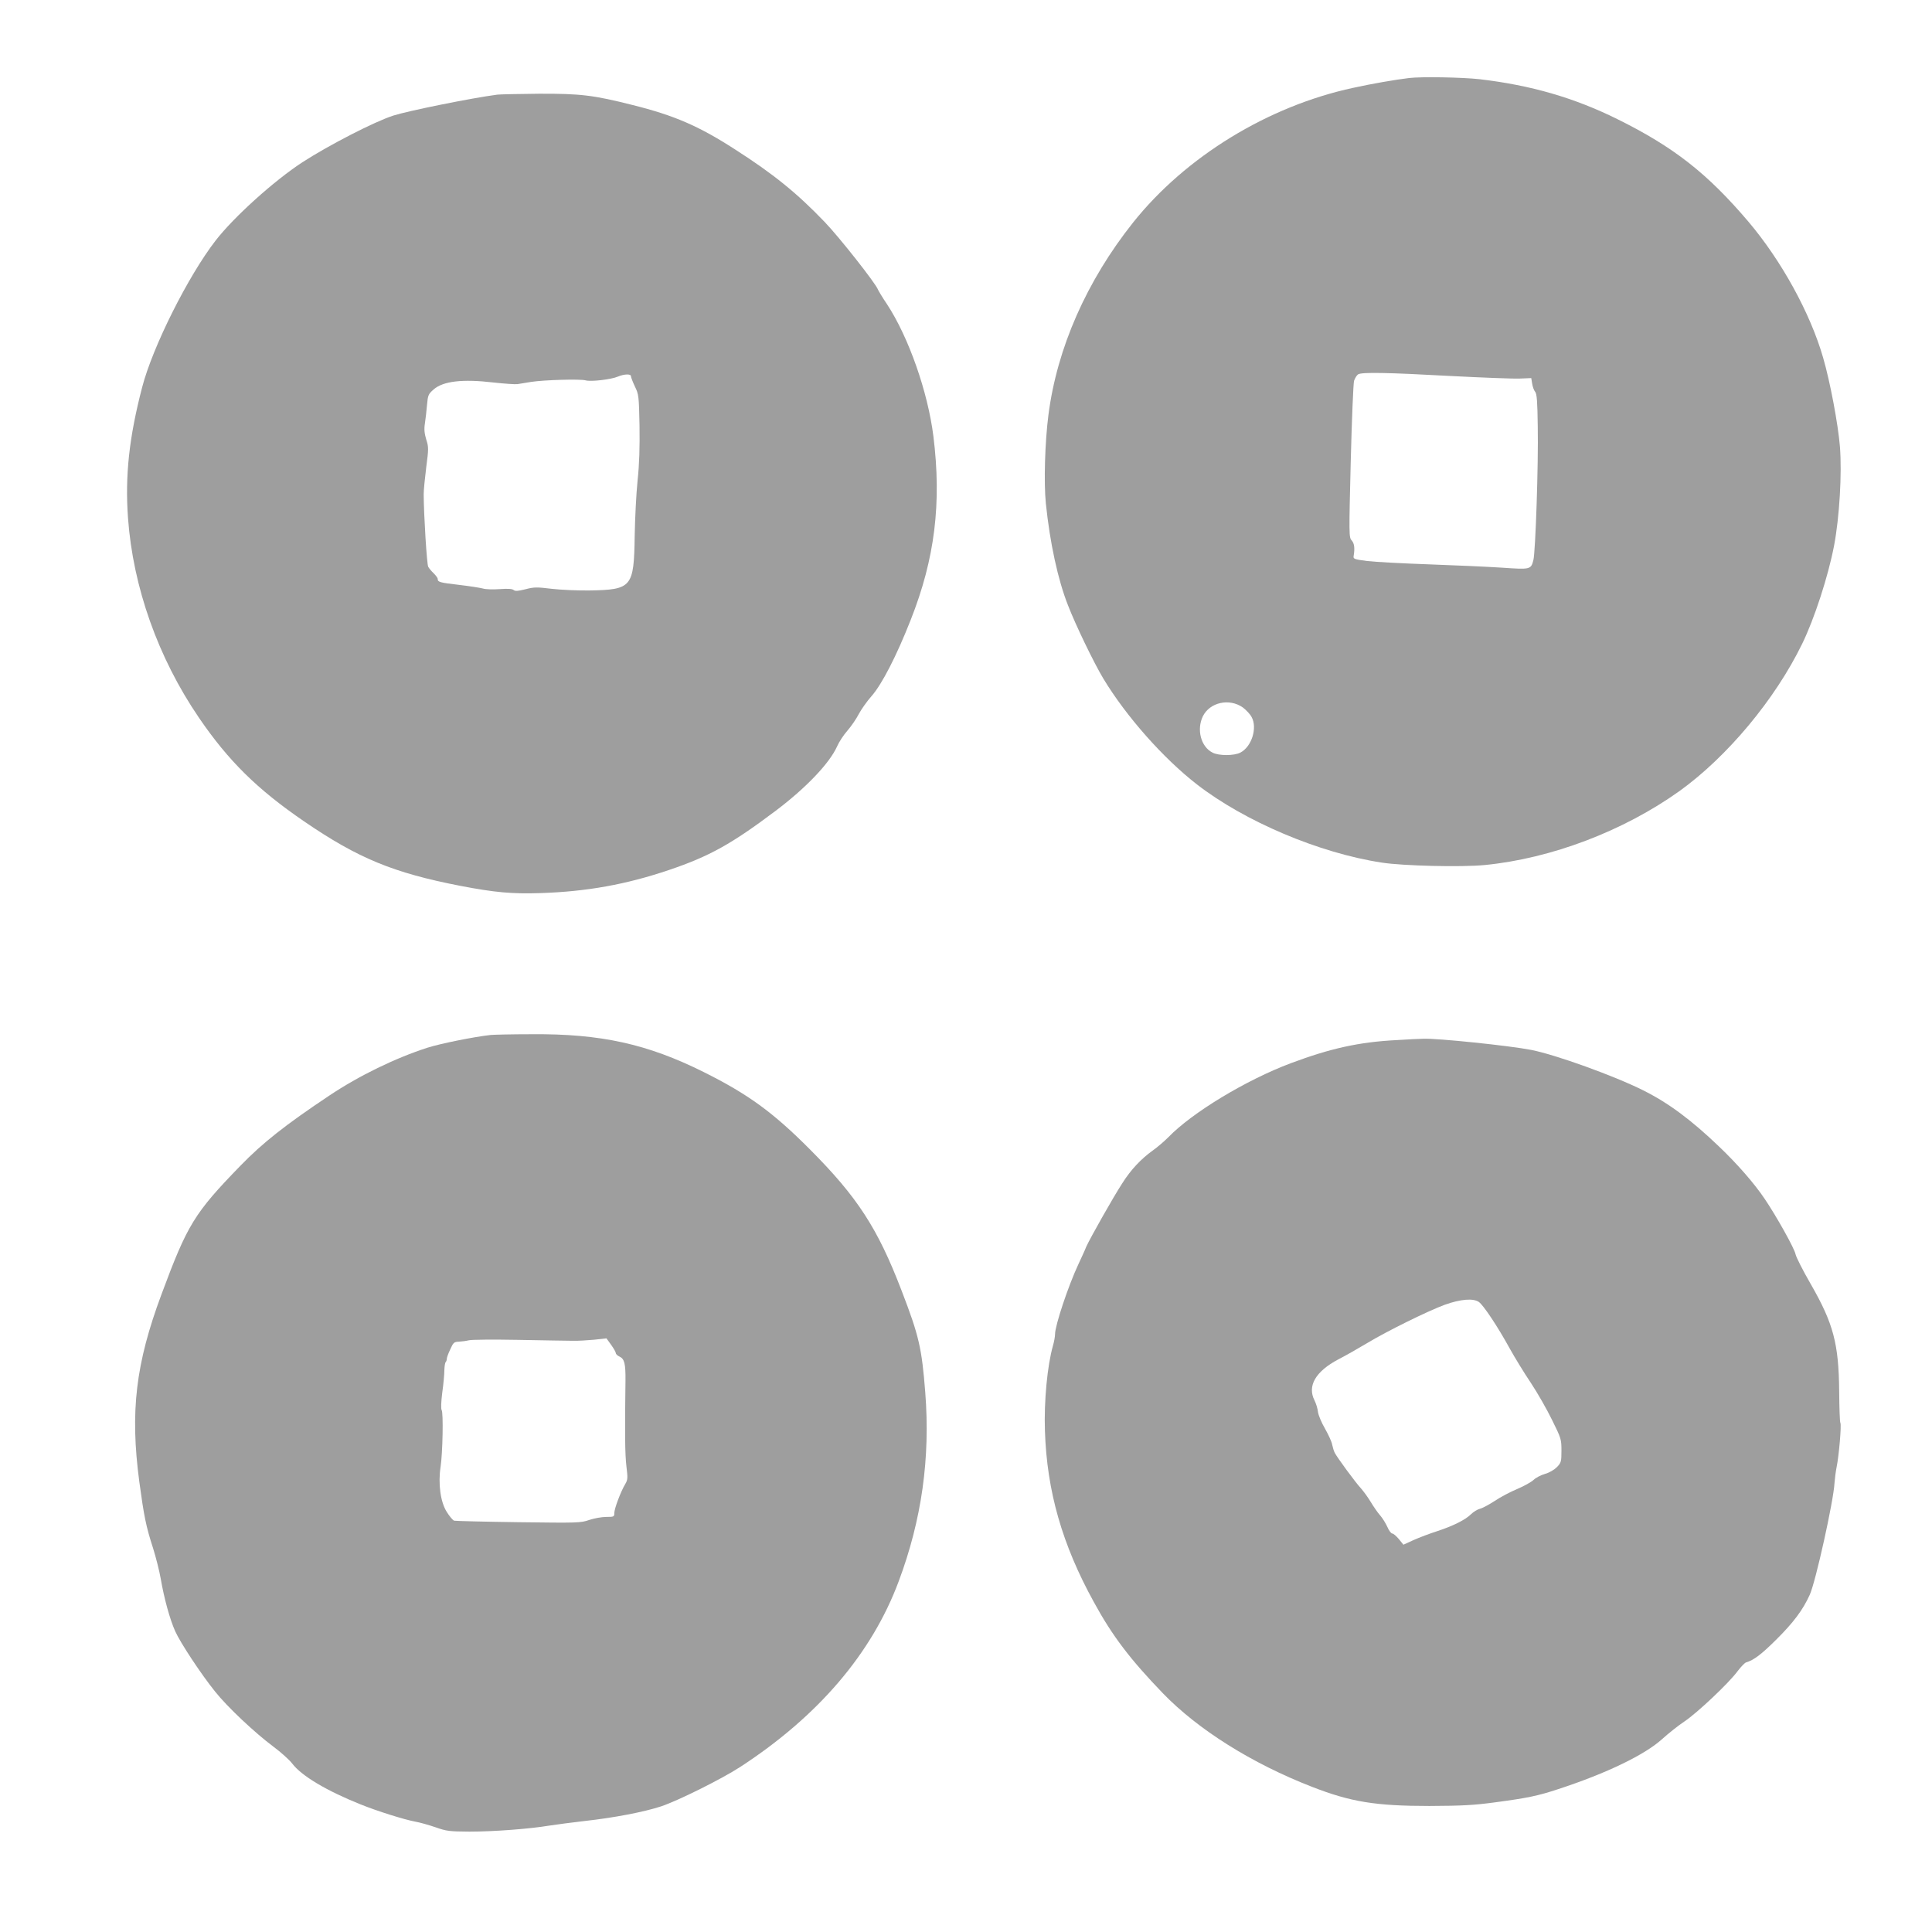 <?xml version="1.0" standalone="no"?>
<!DOCTYPE svg PUBLIC "-//W3C//DTD SVG 20010904//EN"
 "http://www.w3.org/TR/2001/REC-SVG-20010904/DTD/svg10.dtd">
<svg version="1.0" xmlns="http://www.w3.org/2000/svg"
 width="1280pt" height="1280pt" viewBox="0 0 1280 1280"
 preserveAspectRatio="xMidYMid meet">
<g transform="translate(0,1280) scale(0.1,-0.1)"
fill="#9e9e9e" stroke="none">
<path d="M9335 12283 c-93 -11 -247 -38 -370 -65 -563 -121 -1109 -455 -1457
-891 -308 -387 -505 -832 -562 -1277 -23 -178 -31 -446 -17 -585 27 -262 80
-507 147 -676 51 -132 172 -382 234 -485 151 -250 397 -528 620 -701 316 -245
810 -455 1225 -518 141 -22 530 -31 682 -16 440 43 919 225 1290 490 317 228
634 608 813 976 81 166 172 446 211 649 36 189 53 479 39 657 -12 148 -65 430
-111 588 -85 296 -276 643 -495 902 -272 320 -495 495 -869 680 -287 142 -572
224 -910 264 -116 13 -389 18 -470 8z m275 -1974 c212 -11 419 -19 460 -17
l75 3 6 -37 c3 -20 12 -45 20 -54 11 -13 15 -65 17 -228 5 -246 -15 -835 -29
-887 -16 -62 -19 -63 -207 -50 -92 6 -310 16 -484 22 -174 6 -358 16 -410 22
-84 11 -93 14 -90 32 9 53 5 85 -13 105 -18 19 -18 38 -6 523 7 276 17 517 22
534 6 18 18 37 27 43 26 15 192 12 612 -11z m-1376 -2196 c21 -16 48 -44 58
-63 40 -72 1 -197 -74 -236 -42 -22 -144 -22 -185 0 -77 39 -106 152 -64 240
46 93 175 122 265 59z"/>
<path d="M3295 12173 c-169 -22 -590 -107 -690 -139 -126 -41 -425 -195 -600
-308 -189 -123 -455 -363 -576 -519 -183 -236 -418 -706 -487 -972 -87 -333
-114 -588 -94 -866 33 -458 199 -927 470 -1324 195 -286 387 -475 697 -687
358 -245 592 -341 1035 -427 229 -44 342 -54 530 -48 308 10 568 57 852 153
269 91 414 172 708 393 199 150 356 314 406 426 12 28 43 76 69 105 26 30 60
80 75 110 16 30 54 84 85 119 68 78 164 263 259 505 160 405 205 773 150 1216
-37 294 -164 656 -307 874 -30 44 -56 88 -60 97 -14 40 -256 347 -352 447
-184 192 -339 318 -595 482 -240 155 -402 225 -678 294 -261 66 -346 76 -621
75 -135 -1 -259 -4 -276 -6z m885 -1865 c0 -7 12 -38 26 -68 26 -53 27 -64 31
-260 2 -144 -1 -253 -13 -365 -9 -88 -17 -252 -19 -365 -5 -341 -18 -357 -300
-362 -77 -1 -189 4 -250 11 -98 12 -117 12 -174 -3 -49 -12 -67 -14 -78 -5 -9
8 -39 10 -92 6 -43 -3 -94 -2 -112 4 -19 5 -89 16 -157 24 -130 15 -142 19
-142 39 0 7 -12 23 -26 37 -14 13 -31 33 -37 44 -9 17 -29 337 -30 480 0 28 8
108 17 180 16 122 16 133 0 183 -12 40 -15 68 -9 106 4 28 11 83 14 122 6 66
8 72 44 104 63 55 192 70 395 46 73 -8 145 -13 160 -11 15 2 56 9 92 15 86 13
324 20 360 10 35 -10 170 6 214 25 40 17 86 19 86 3z"/>
<path d="M3250 5943 c-109 -12 -332 -57 -417 -84 -214 -69 -453 -185 -652
-318 -291 -194 -440 -312 -586 -462 -308 -317 -353 -391 -525 -854 -171 -459
-209 -776 -147 -1242 31 -229 44 -295 92 -443 18 -58 41 -148 50 -200 22 -129
61 -271 96 -348 34 -76 172 -285 264 -399 81 -102 263 -273 385 -364 50 -37
107 -88 126 -113 62 -82 229 -181 454 -271 112 -45 287 -100 362 -114 29 -5
89 -22 133 -37 73 -26 93 -28 225 -29 160 0 399 18 530 40 47 7 150 21 230 30
199 22 396 60 509 97 114 38 403 182 526 262 517 337 871 752 1049 1229 153
409 210 817 176 1253 -23 293 -41 373 -157 674 -158 412 -292 619 -608 936
-244 245 -409 365 -704 512 -371 185 -681 254 -1139 250 -131 0 -253 -3 -272
-5z m545 -2026 c33 -1 97 3 141 7 l82 9 31 -43 c17 -24 31 -48 31 -55 0 -6 11
-17 25 -23 32 -15 40 -47 39 -157 -5 -360 -3 -491 6 -568 10 -80 9 -91 -8
-120 -29 -48 -72 -162 -72 -191 0 -25 -3 -26 -53 -26 -30 0 -80 -9 -113 -20
-57 -20 -75 -20 -469 -15 -225 3 -417 8 -426 10 -9 3 -31 29 -49 58 -42 66
-58 187 -41 299 14 93 19 359 7 376 -5 7 -4 52 4 115 8 56 14 123 14 149 1 25
4 50 9 54 4 4 7 14 7 21 0 8 10 36 23 63 20 45 25 50 57 51 19 1 49 5 65 9 17
5 165 6 330 3 165 -3 327 -6 360 -6z"/>
<path d="M9250 5909 c-246 -13 -433 -54 -698 -153 -296 -111 -655 -328 -812
-491 -25 -25 -72 -66 -105 -89 -76 -55 -143 -126 -198 -213 -61 -93 -215 -367
-240 -422 -10 -26 -34 -77 -52 -116 -68 -145 -155 -407 -155 -464 0 -15 -6
-50 -14 -77 -37 -130 -60 -368 -53 -565 13 -398 114 -752 324 -1133 122 -224
241 -380 458 -605 232 -240 590 -465 987 -619 256 -100 421 -127 778 -127 219
1 294 5 435 24 217 29 284 43 420 88 321 105 574 228 688 332 40 36 106 89
147 116 85 57 294 254 352 333 22 29 47 55 56 58 52 16 98 50 198 149 117 116
178 198 224 299 39 85 158 623 164 740 2 28 8 76 14 106 16 78 33 280 25 293
-4 6 -7 101 -8 211 -3 313 -38 447 -188 708 -52 90 -97 179 -101 198 -6 37
-129 256 -205 368 -68 101 -181 231 -303 347 -185 177 -336 289 -503 372 -192
96 -578 235 -740 267 -142 28 -623 78 -715 74 -19 0 -100 -4 -180 -9z m548
-1735 c30 -21 124 -162 202 -304 35 -63 99 -168 143 -233 43 -65 106 -175 140
-245 60 -121 62 -128 62 -203 0 -72 -2 -80 -30 -109 -17 -17 -50 -37 -79 -45
-28 -8 -62 -26 -76 -40 -15 -14 -63 -41 -108 -60 -44 -18 -112 -54 -149 -79
-37 -24 -81 -48 -98 -52 -16 -4 -43 -20 -59 -36 -37 -37 -119 -78 -226 -113
-47 -15 -116 -41 -154 -58 l-68 -31 -30 37 c-17 20 -36 37 -44 37 -7 0 -22 19
-32 43 -11 24 -32 59 -49 78 -16 18 -44 59 -62 89 -18 30 -48 71 -65 90 -37
40 -158 205 -173 235 -6 11 -13 35 -17 54 -3 19 -25 66 -47 105 -23 39 -44 89
-47 111 -2 22 -13 57 -23 77 -49 96 7 192 158 272 49 25 133 73 188 106 134
81 404 214 518 256 104 37 188 44 225 18z"/>
</g>
</svg>
